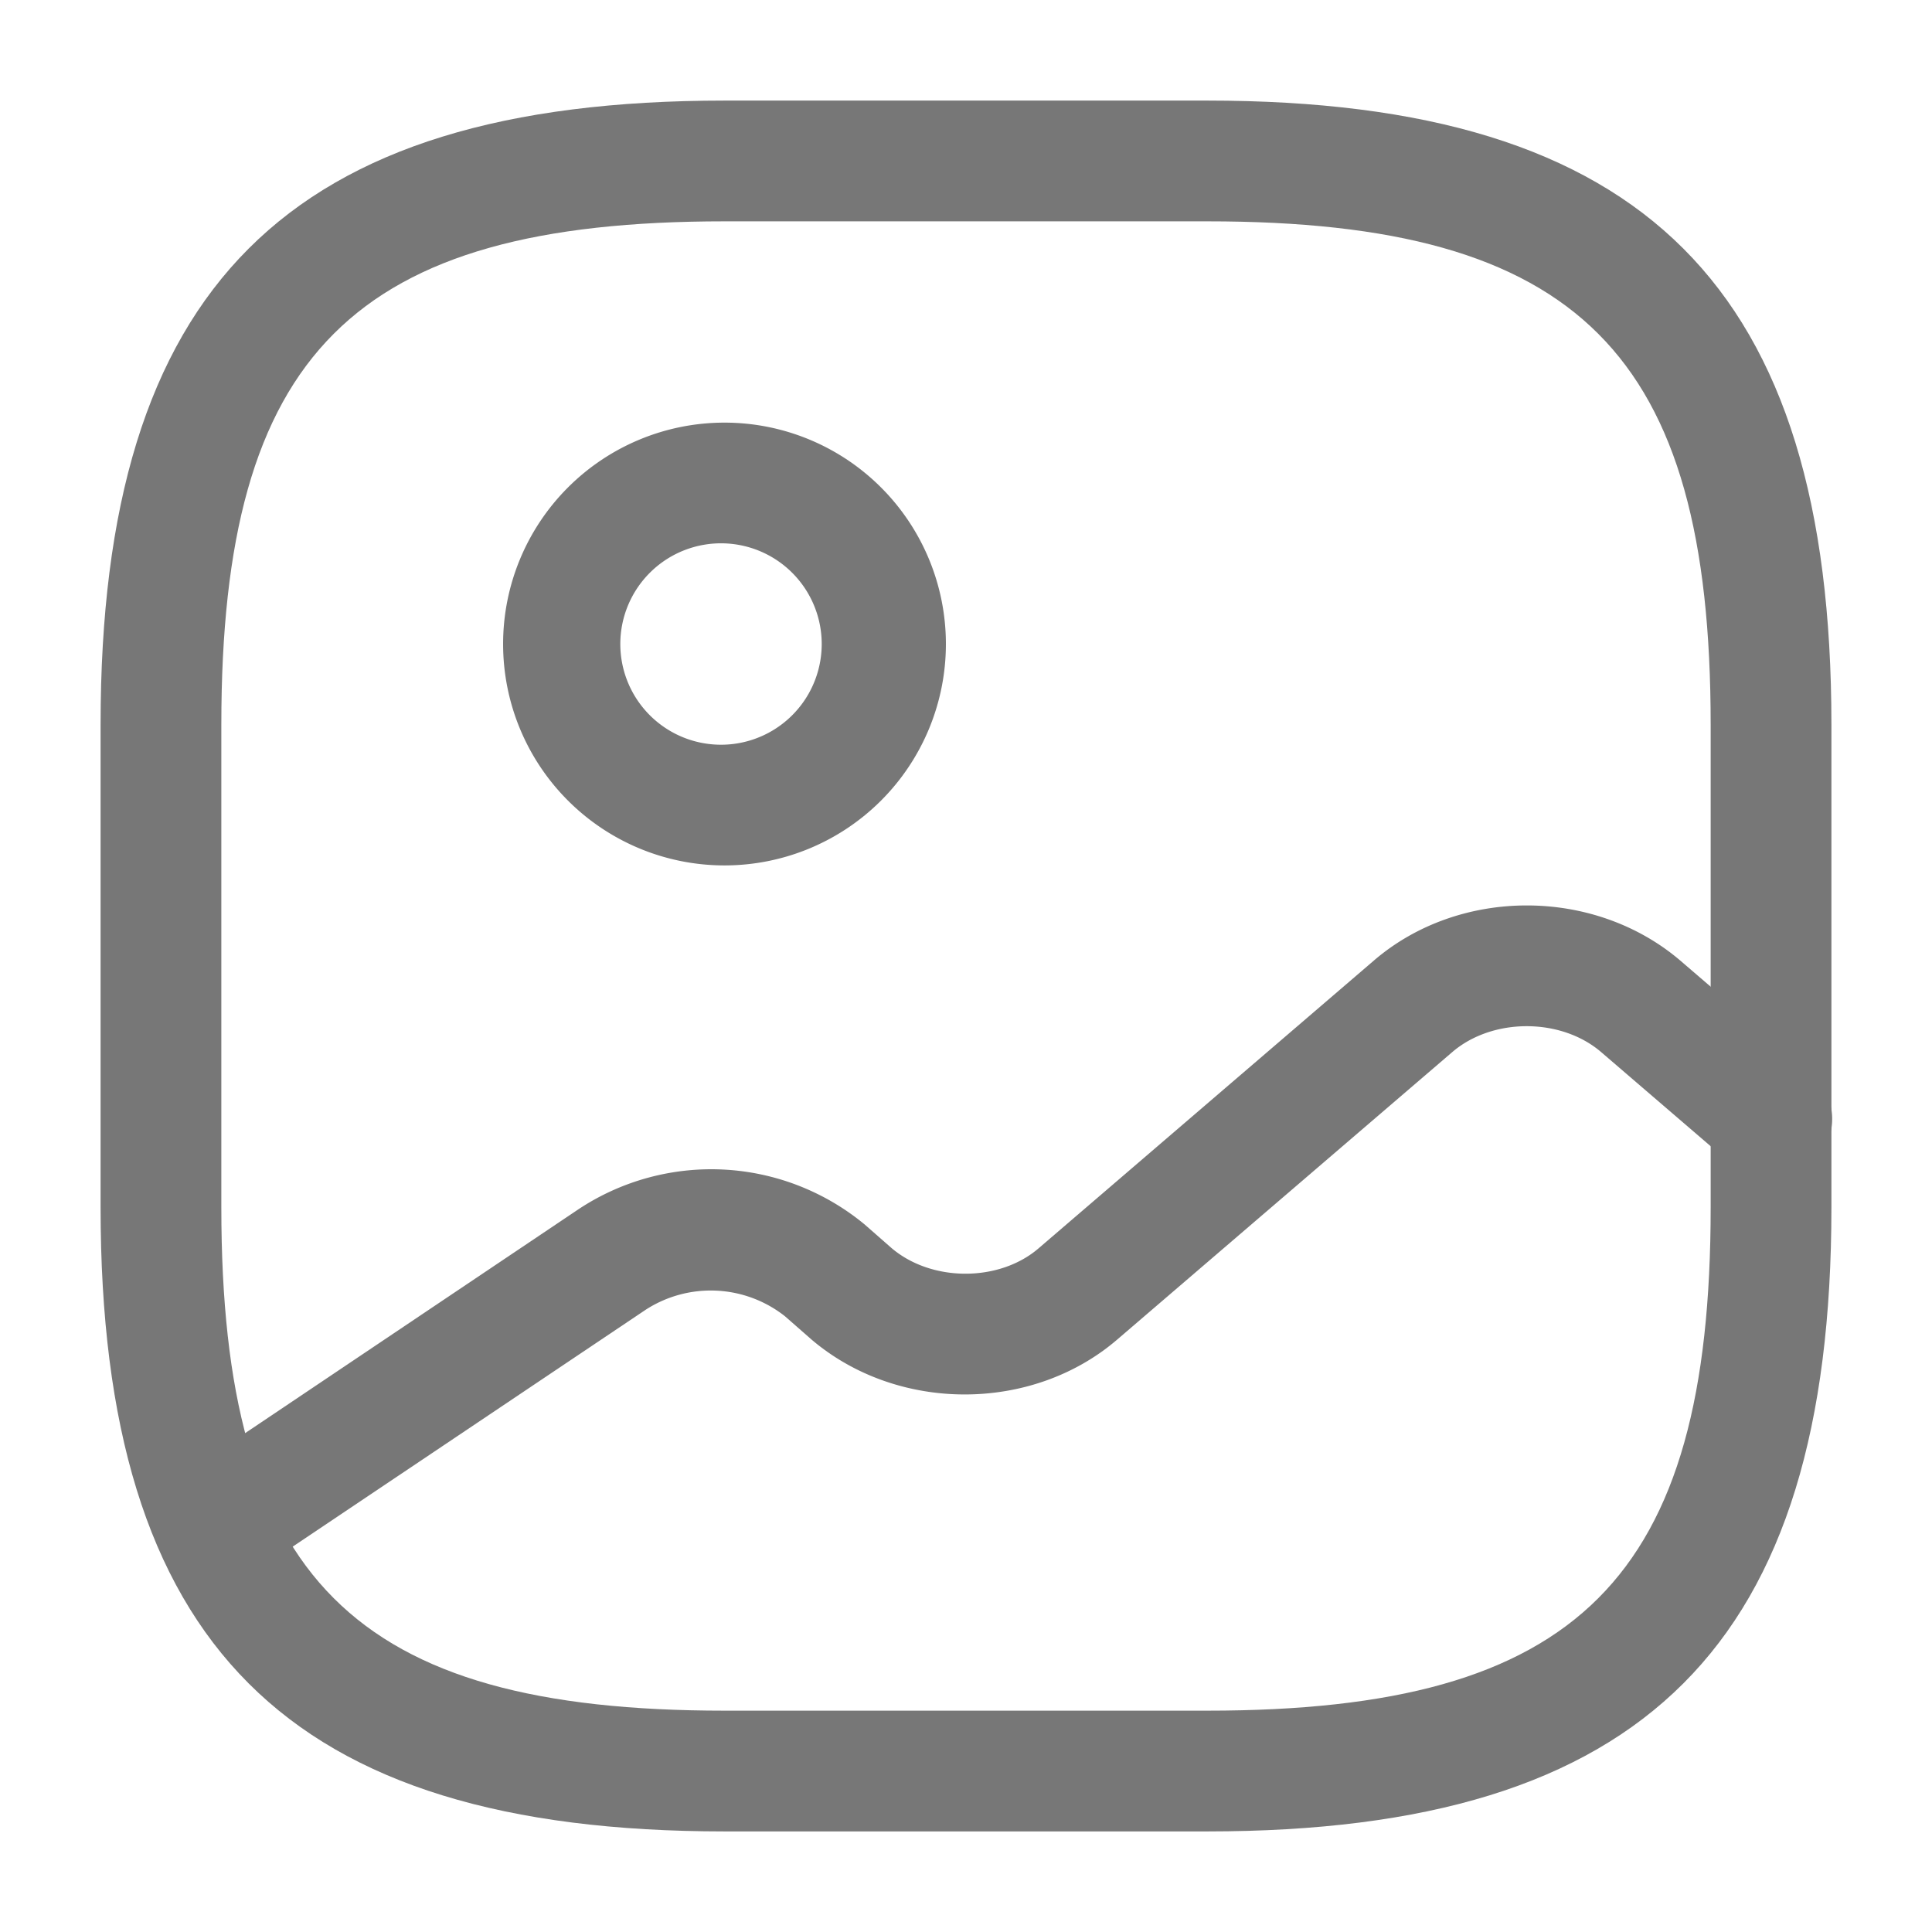 <?xml version="1.0" encoding="UTF-8"?> <svg xmlns="http://www.w3.org/2000/svg" width="16" height="16" fill="none"><path fill="#777" d="M10 15.167H6C2.38 15.167.833 13.62.833 10V6C.833 2.38 2.38.833 6 .833h4c3.62 0 5.167 1.547 5.167 5.167v4c0 3.62-1.547 5.167-5.167 5.167ZM6 1.833C2.927 1.833 1.833 2.927 1.833 6v4c0 3.073 1.094 4.167 4.167 4.167h4c3.073 0 4.167-1.094 4.167-4.167V6c0-3.073-1.094-4.167-4.167-4.167H6Z"></path><path fill="#777" d="M6 7.167A1.832 1.832 0 1 1 6 3.5a1.832 1.832 0 1 1 0 3.667ZM6 4.5a.834.834 0 1 0 0 1.667A.834.834 0 0 0 6 4.5ZM1.78 13.133a.497.497 0 0 1-.273-.913l3.286-2.207a1.992 1.992 0 0 1 2.367.127l.22.193c.333.287.9.287 1.227 0l2.773-2.38c.707-.606 1.82-.606 2.533 0L15 8.887c.207.18.233.493.053.706a.504.504 0 0 1-.706.054l-1.087-.934c-.333-.286-.9-.286-1.233 0l-2.774 2.38c-.706.607-1.82.607-2.533 0L6.5 10.9a.992.992 0 0 0-1.153-.053L2.06 13.053a.542.542 0 0 1-.28.08Z"></path></svg> 